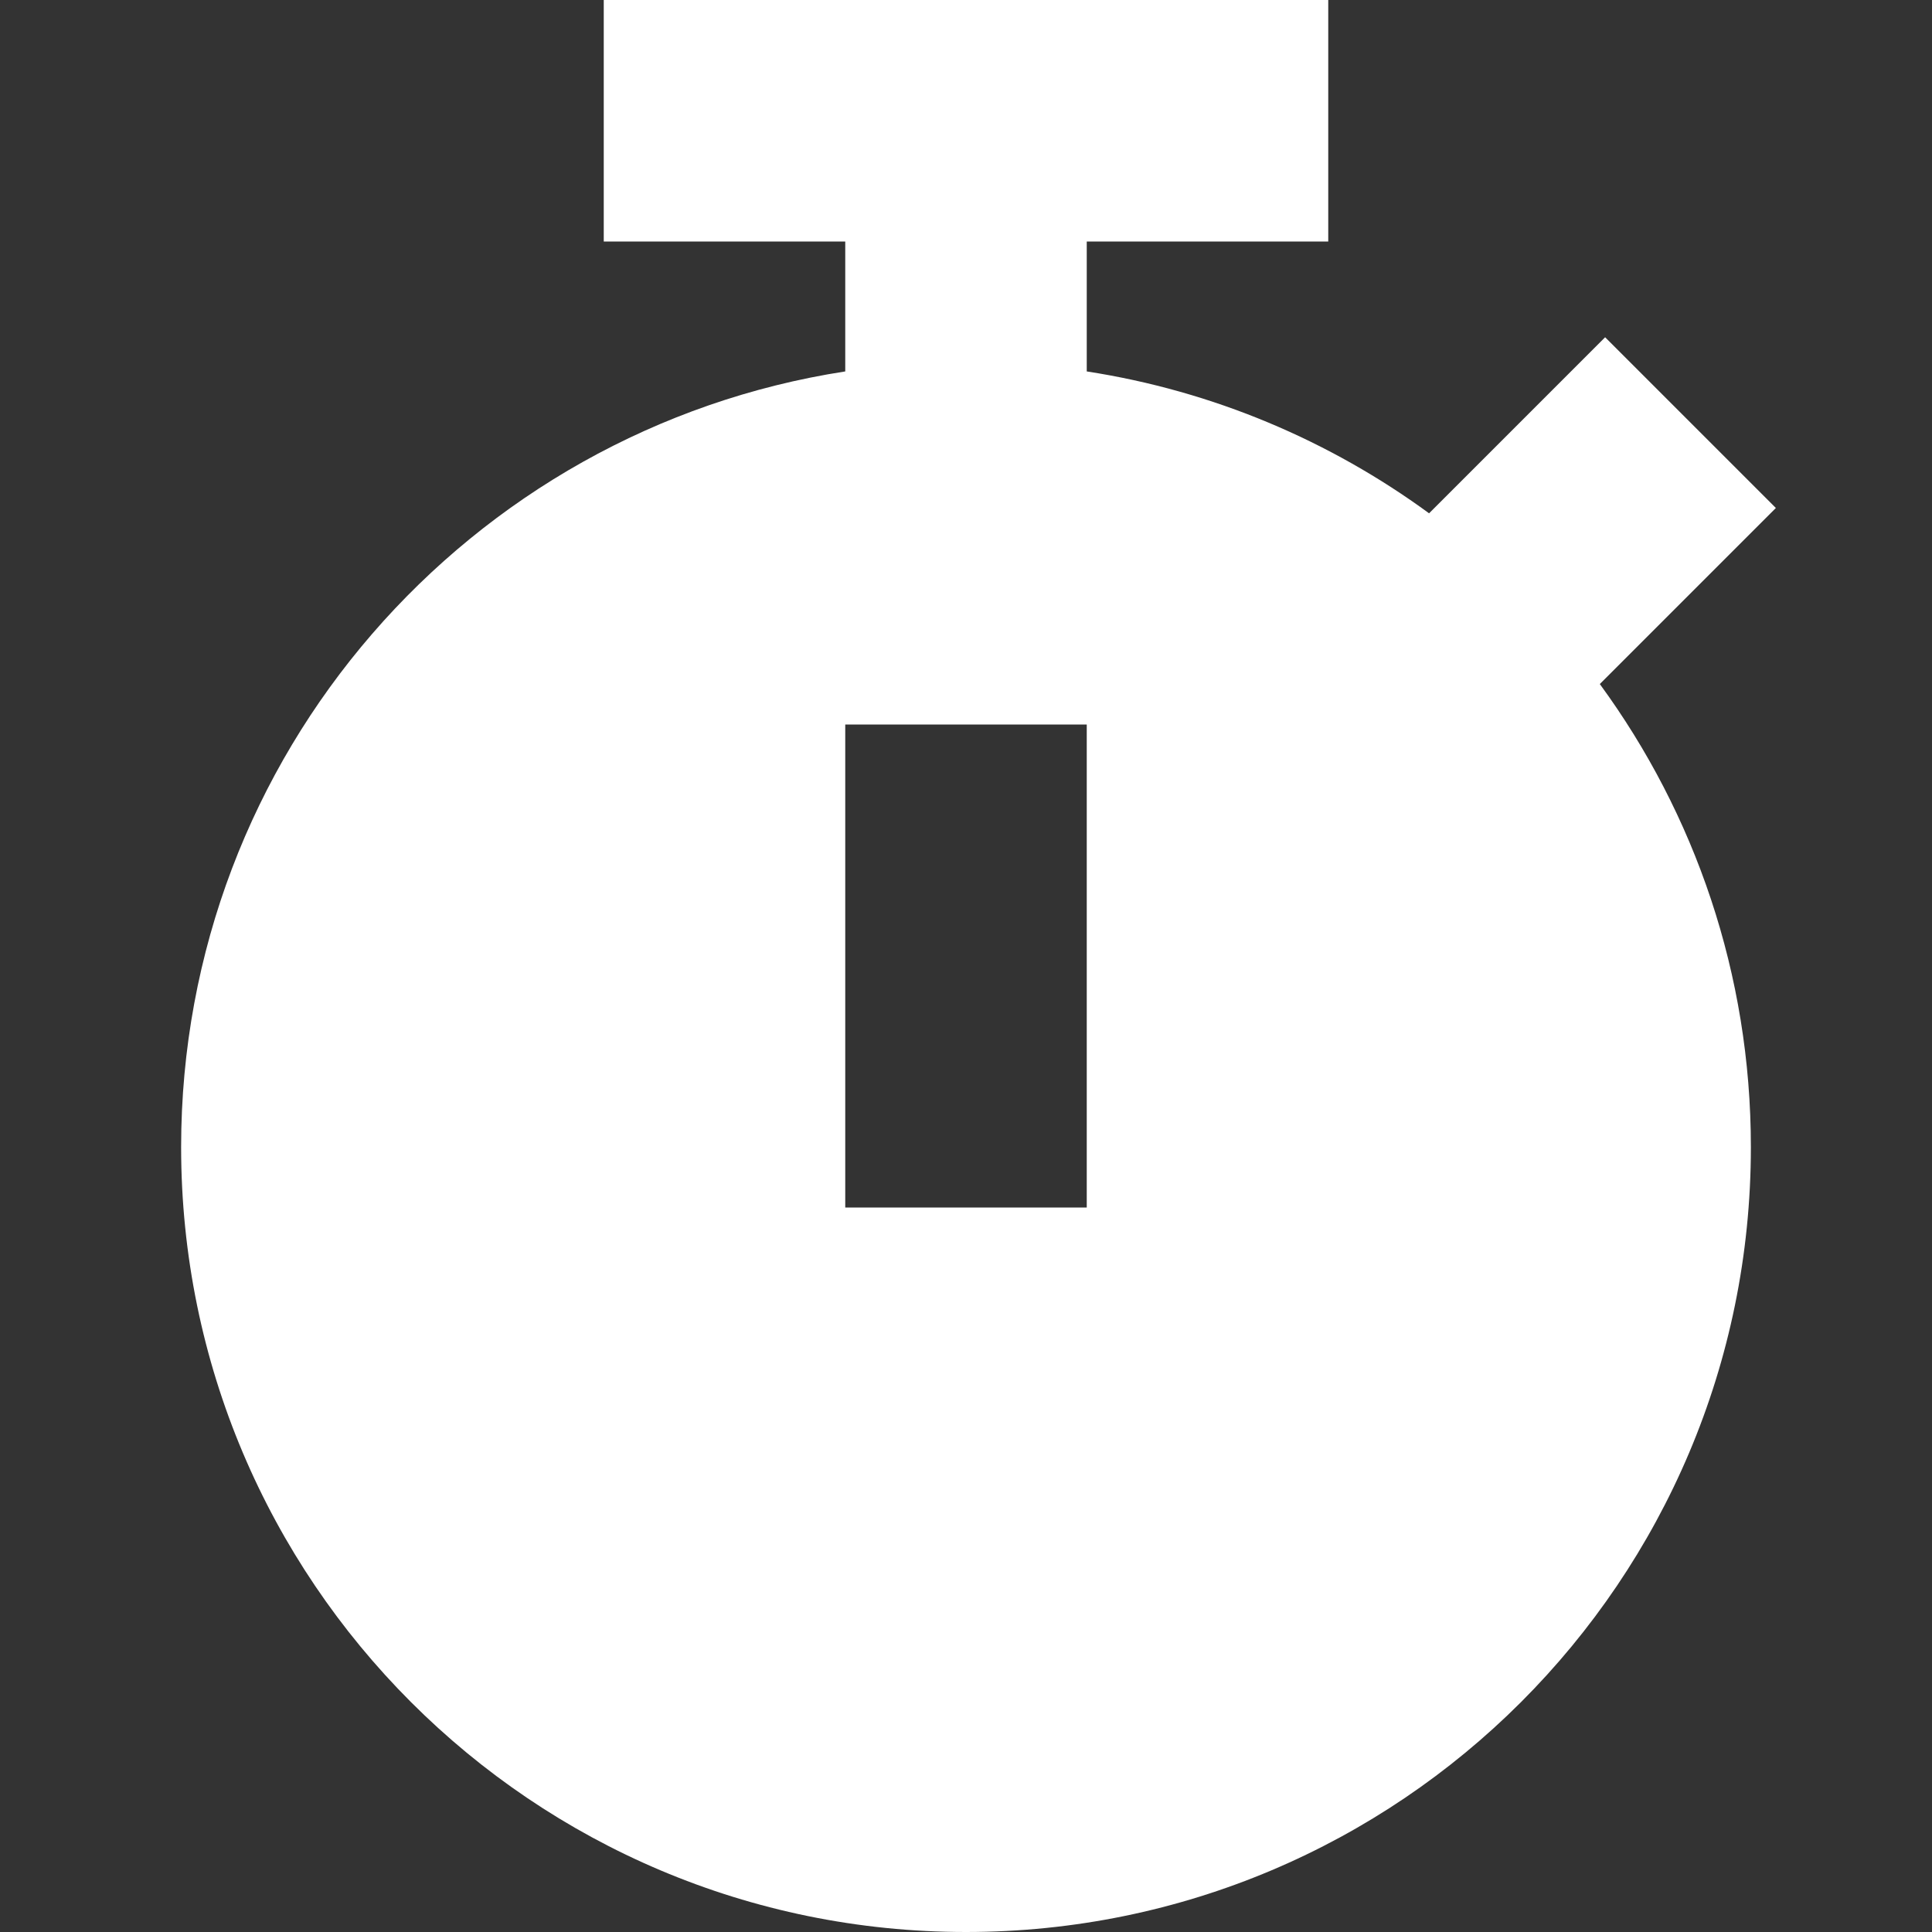 <!DOCTYPE svg PUBLIC "-//W3C//DTD SVG 1.1//EN" "http://www.w3.org/Graphics/SVG/1.1/DTD/svg11.dtd">
<!-- Uploaded to: SVG Repo, www.svgrepo.com, Transformed by: SVG Repo Mixer Tools -->
<svg width="800px" height="800px" viewBox="0 0 16 16" fill="none" xmlns="http://www.w3.org/2000/svg">
<rect x="0" y="0" width="16" height="16" fill="#333333" stroke="none"/>
<g id="SVGRepo_bgCarrier" stroke-width="0"/>
<g id="SVGRepo_tracerCarrier" stroke-linecap="round" stroke-linejoin="round"/>
<g id="SVGRepo_iconCarrier"> <path fill-rule="evenodd" clip-rule="evenodd" d="M5 2H7V3.076C3.885 3.557 1.5 6.25 1.5 9.5C1.5 13.09 4.41 16 8 16C11.59 16 14.5 13.09 14.5 9.5C14.5 8.066 14.036 6.74 13.249 5.665L14.707 4.207L13.293 2.793L11.835 4.251C11.015 3.651 10.049 3.238 9 3.076V2H11V0H5V2ZM7 6V10H9V6H7Z" fill="#ffffff"/> </g>
</svg>
